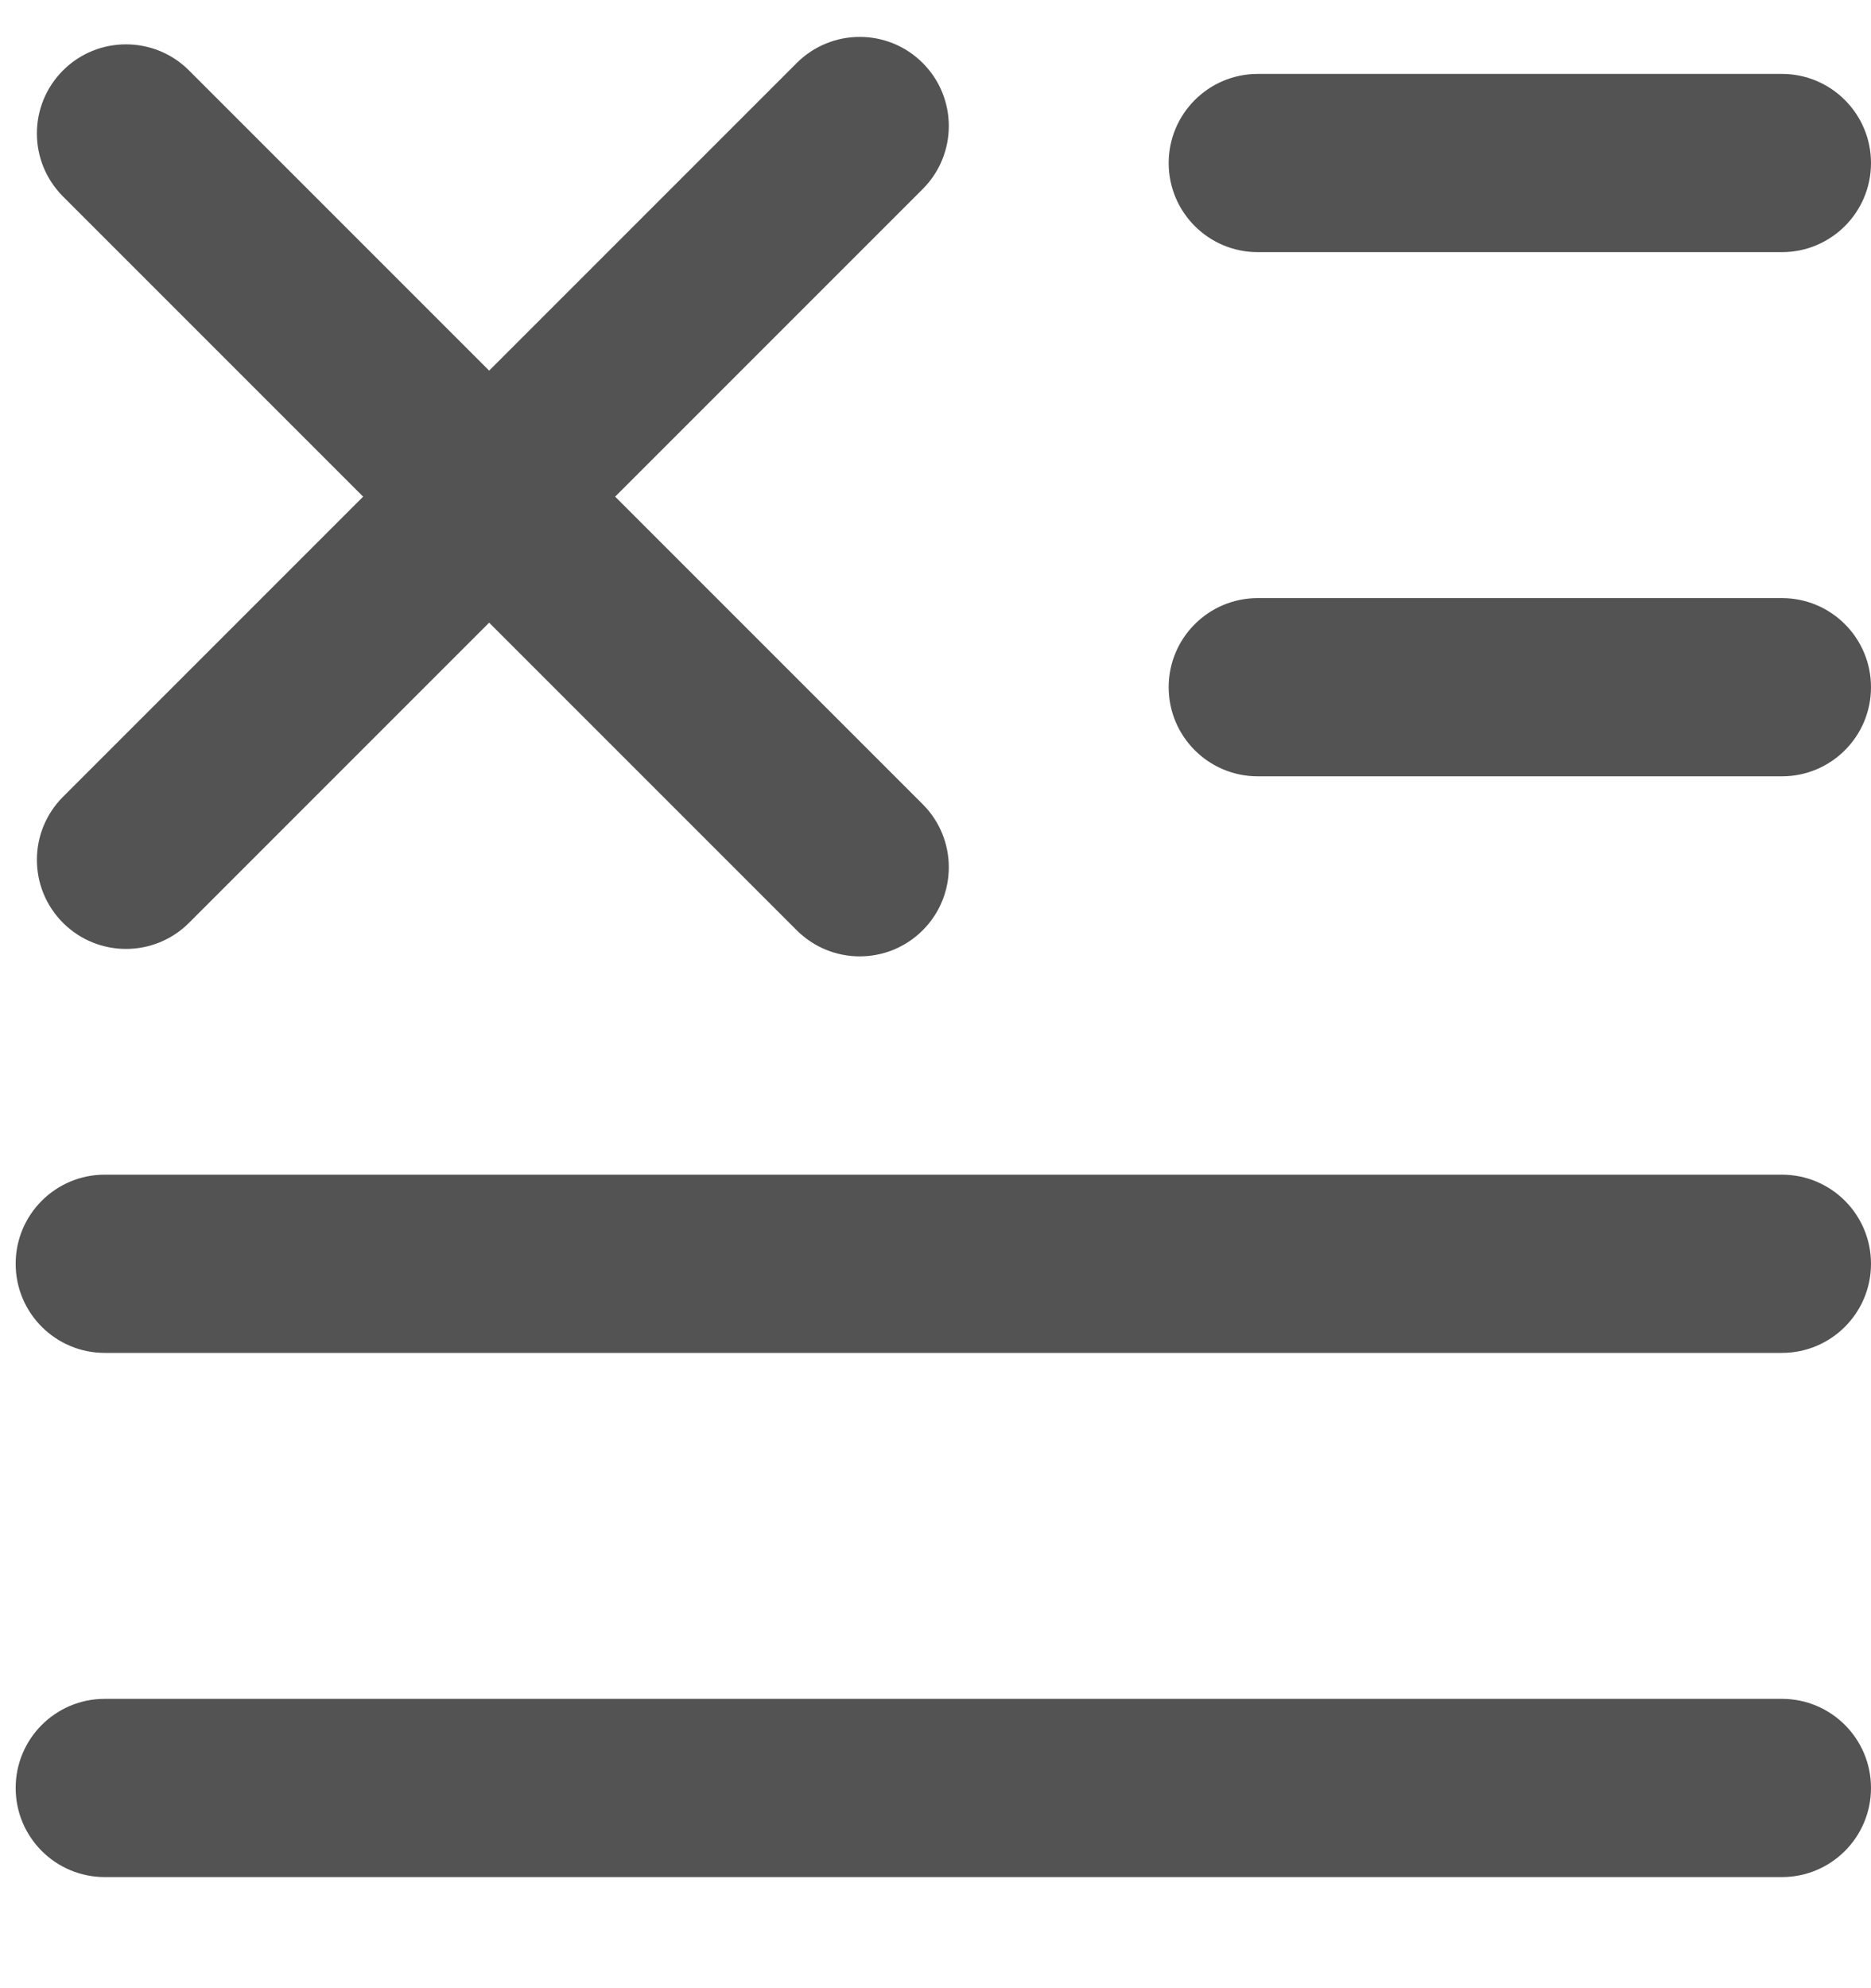 <svg width="16" height="17" viewBox="0 0 16 17" fill="none" xmlns="http://www.w3.org/2000/svg">
<path fill-rule="evenodd" clip-rule="evenodd" d="M9.994 1.394C9.994 0.974 10.335 0.632 10.756 0.632L15.238 0.632C15.659 0.632 16 0.974 16 1.394C16 1.815 15.659 2.156 15.238 2.156L10.756 2.156C10.335 2.156 9.994 1.815 9.994 1.394Z" fill="#535353"/>
<path fill-rule="evenodd" clip-rule="evenodd" d="M0.134 15.288C0.134 14.867 0.475 14.526 0.896 14.526H15.238C15.659 14.526 16 14.867 16 15.288C16 15.709 15.659 16.05 15.238 16.05H0.896C0.475 16.05 0.134 15.709 0.134 15.288Z" fill="#535353"/>
<path fill-rule="evenodd" clip-rule="evenodd" d="M0.134 10.806C0.134 10.385 0.475 10.044 0.896 10.044H15.238C15.659 10.044 16 10.385 16 10.806C16 11.227 15.659 11.568 15.238 11.568H0.896C0.475 11.568 0.134 11.227 0.134 10.806Z" fill="#535353"/>
<path fill-rule="evenodd" clip-rule="evenodd" d="M9.994 5.876C9.994 5.455 10.335 5.114 10.756 5.114L15.238 5.114C15.659 5.114 16 5.455 16 5.876C16 6.297 15.659 6.638 15.238 6.638L10.756 6.638C10.335 6.638 9.994 6.297 9.994 5.876Z" fill="#535353"/>
<path fill-rule="evenodd" clip-rule="evenodd" d="M0.539 7.891C0.241 7.593 0.241 7.111 0.539 6.813L6.813 0.539C7.111 0.241 7.593 0.241 7.891 0.539C8.188 0.836 8.188 1.319 7.891 1.616L1.616 7.891C1.319 8.188 0.836 8.188 0.539 7.891Z" fill="#535353"/>
<path fill-rule="evenodd" clip-rule="evenodd" d="M7.891 7.954C7.593 8.252 7.111 8.252 6.813 7.954L0.539 1.68C0.241 1.382 0.241 0.9 0.539 0.602C0.836 0.305 1.319 0.305 1.616 0.602L7.891 6.877C8.188 7.174 8.188 7.657 7.891 7.954Z" fill="#535353"/>
</svg>
